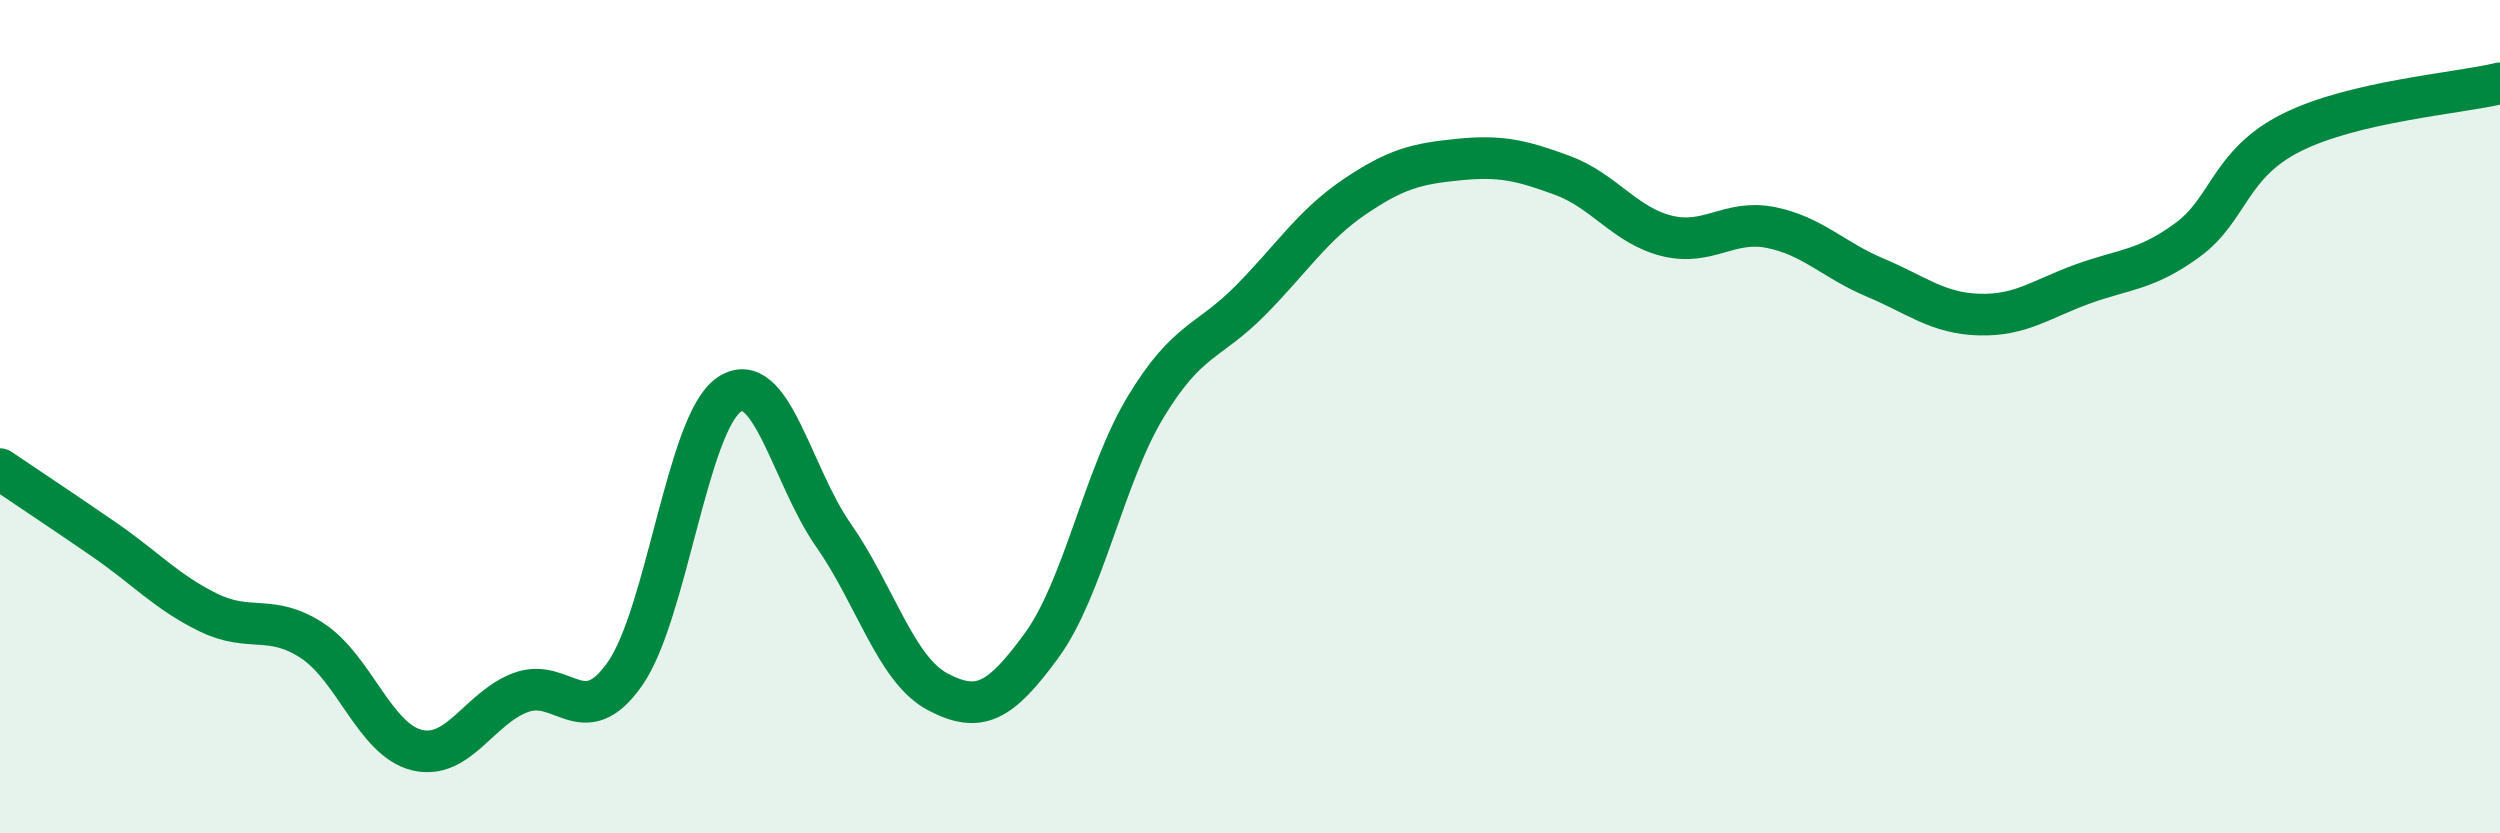 
    <svg width="60" height="20" viewBox="0 0 60 20" xmlns="http://www.w3.org/2000/svg">
      <path
        d="M 0,11.26 C 0.5,11.6 1.5,12.26 2.5,12.95 C 3.5,13.64 4,14.21 5,14.7 C 6,15.19 6.5,14.72 7.5,15.38 C 8.5,16.04 9,17.75 10,18 C 11,18.25 11.5,16.99 12.5,16.62 C 13.5,16.25 14,17.6 15,16.17 C 16,14.74 16.5,10.14 17.5,9.47 C 18.5,8.8 19,11.41 20,12.84 C 21,14.27 21.5,16.07 22.5,16.6 C 23.5,17.13 24,16.86 25,15.49 C 26,14.12 26.5,11.41 27.5,9.76 C 28.5,8.11 29,8.23 30,7.22 C 31,6.21 31.5,5.41 32.5,4.73 C 33.5,4.05 34,3.93 35,3.83 C 36,3.73 36.5,3.84 37.5,4.21 C 38.5,4.58 39,5.41 40,5.66 C 41,5.91 41.5,5.26 42.5,5.46 C 43.5,5.66 44,6.24 45,6.66 C 46,7.08 46.5,7.52 47.5,7.55 C 48.5,7.58 49,7.17 50,6.81 C 51,6.45 51.5,6.49 52.5,5.76 C 53.5,5.03 53.5,3.93 55,3.18 C 56.5,2.43 59,2.24 60,2L60 20L0 20Z"
        fill="#008740"
        opacity="0.1"
        stroke-linecap="round"
        stroke-linejoin="round"
      />
      <path
        d="M 0,11.26 C 0.5,11.6 1.5,12.26 2.5,12.95 C 3.5,13.64 4,14.21 5,14.7 C 6,15.19 6.5,14.72 7.5,15.38 C 8.5,16.04 9,17.75 10,18 C 11,18.25 11.5,16.99 12.5,16.62 C 13.5,16.25 14,17.6 15,16.17 C 16,14.74 16.5,10.14 17.5,9.47 C 18.5,8.8 19,11.41 20,12.84 C 21,14.27 21.5,16.07 22.5,16.6 C 23.5,17.13 24,16.86 25,15.49 C 26,14.12 26.5,11.41 27.5,9.76 C 28.5,8.11 29,8.23 30,7.22 C 31,6.21 31.5,5.41 32.5,4.73 C 33.5,4.05 34,3.93 35,3.83 C 36,3.73 36.5,3.84 37.5,4.21 C 38.5,4.58 39,5.41 40,5.66 C 41,5.91 41.5,5.26 42.5,5.46 C 43.5,5.66 44,6.24 45,6.66 C 46,7.08 46.5,7.52 47.5,7.55 C 48.5,7.58 49,7.17 50,6.81 C 51,6.45 51.5,6.49 52.5,5.76 C 53.5,5.03 53.5,3.93 55,3.18 C 56.5,2.43 59,2.24 60,2"
        stroke="#008740"
        stroke-width="1"
        fill="none"
        stroke-linecap="round"
        stroke-linejoin="round"
      />
    </svg>
  
